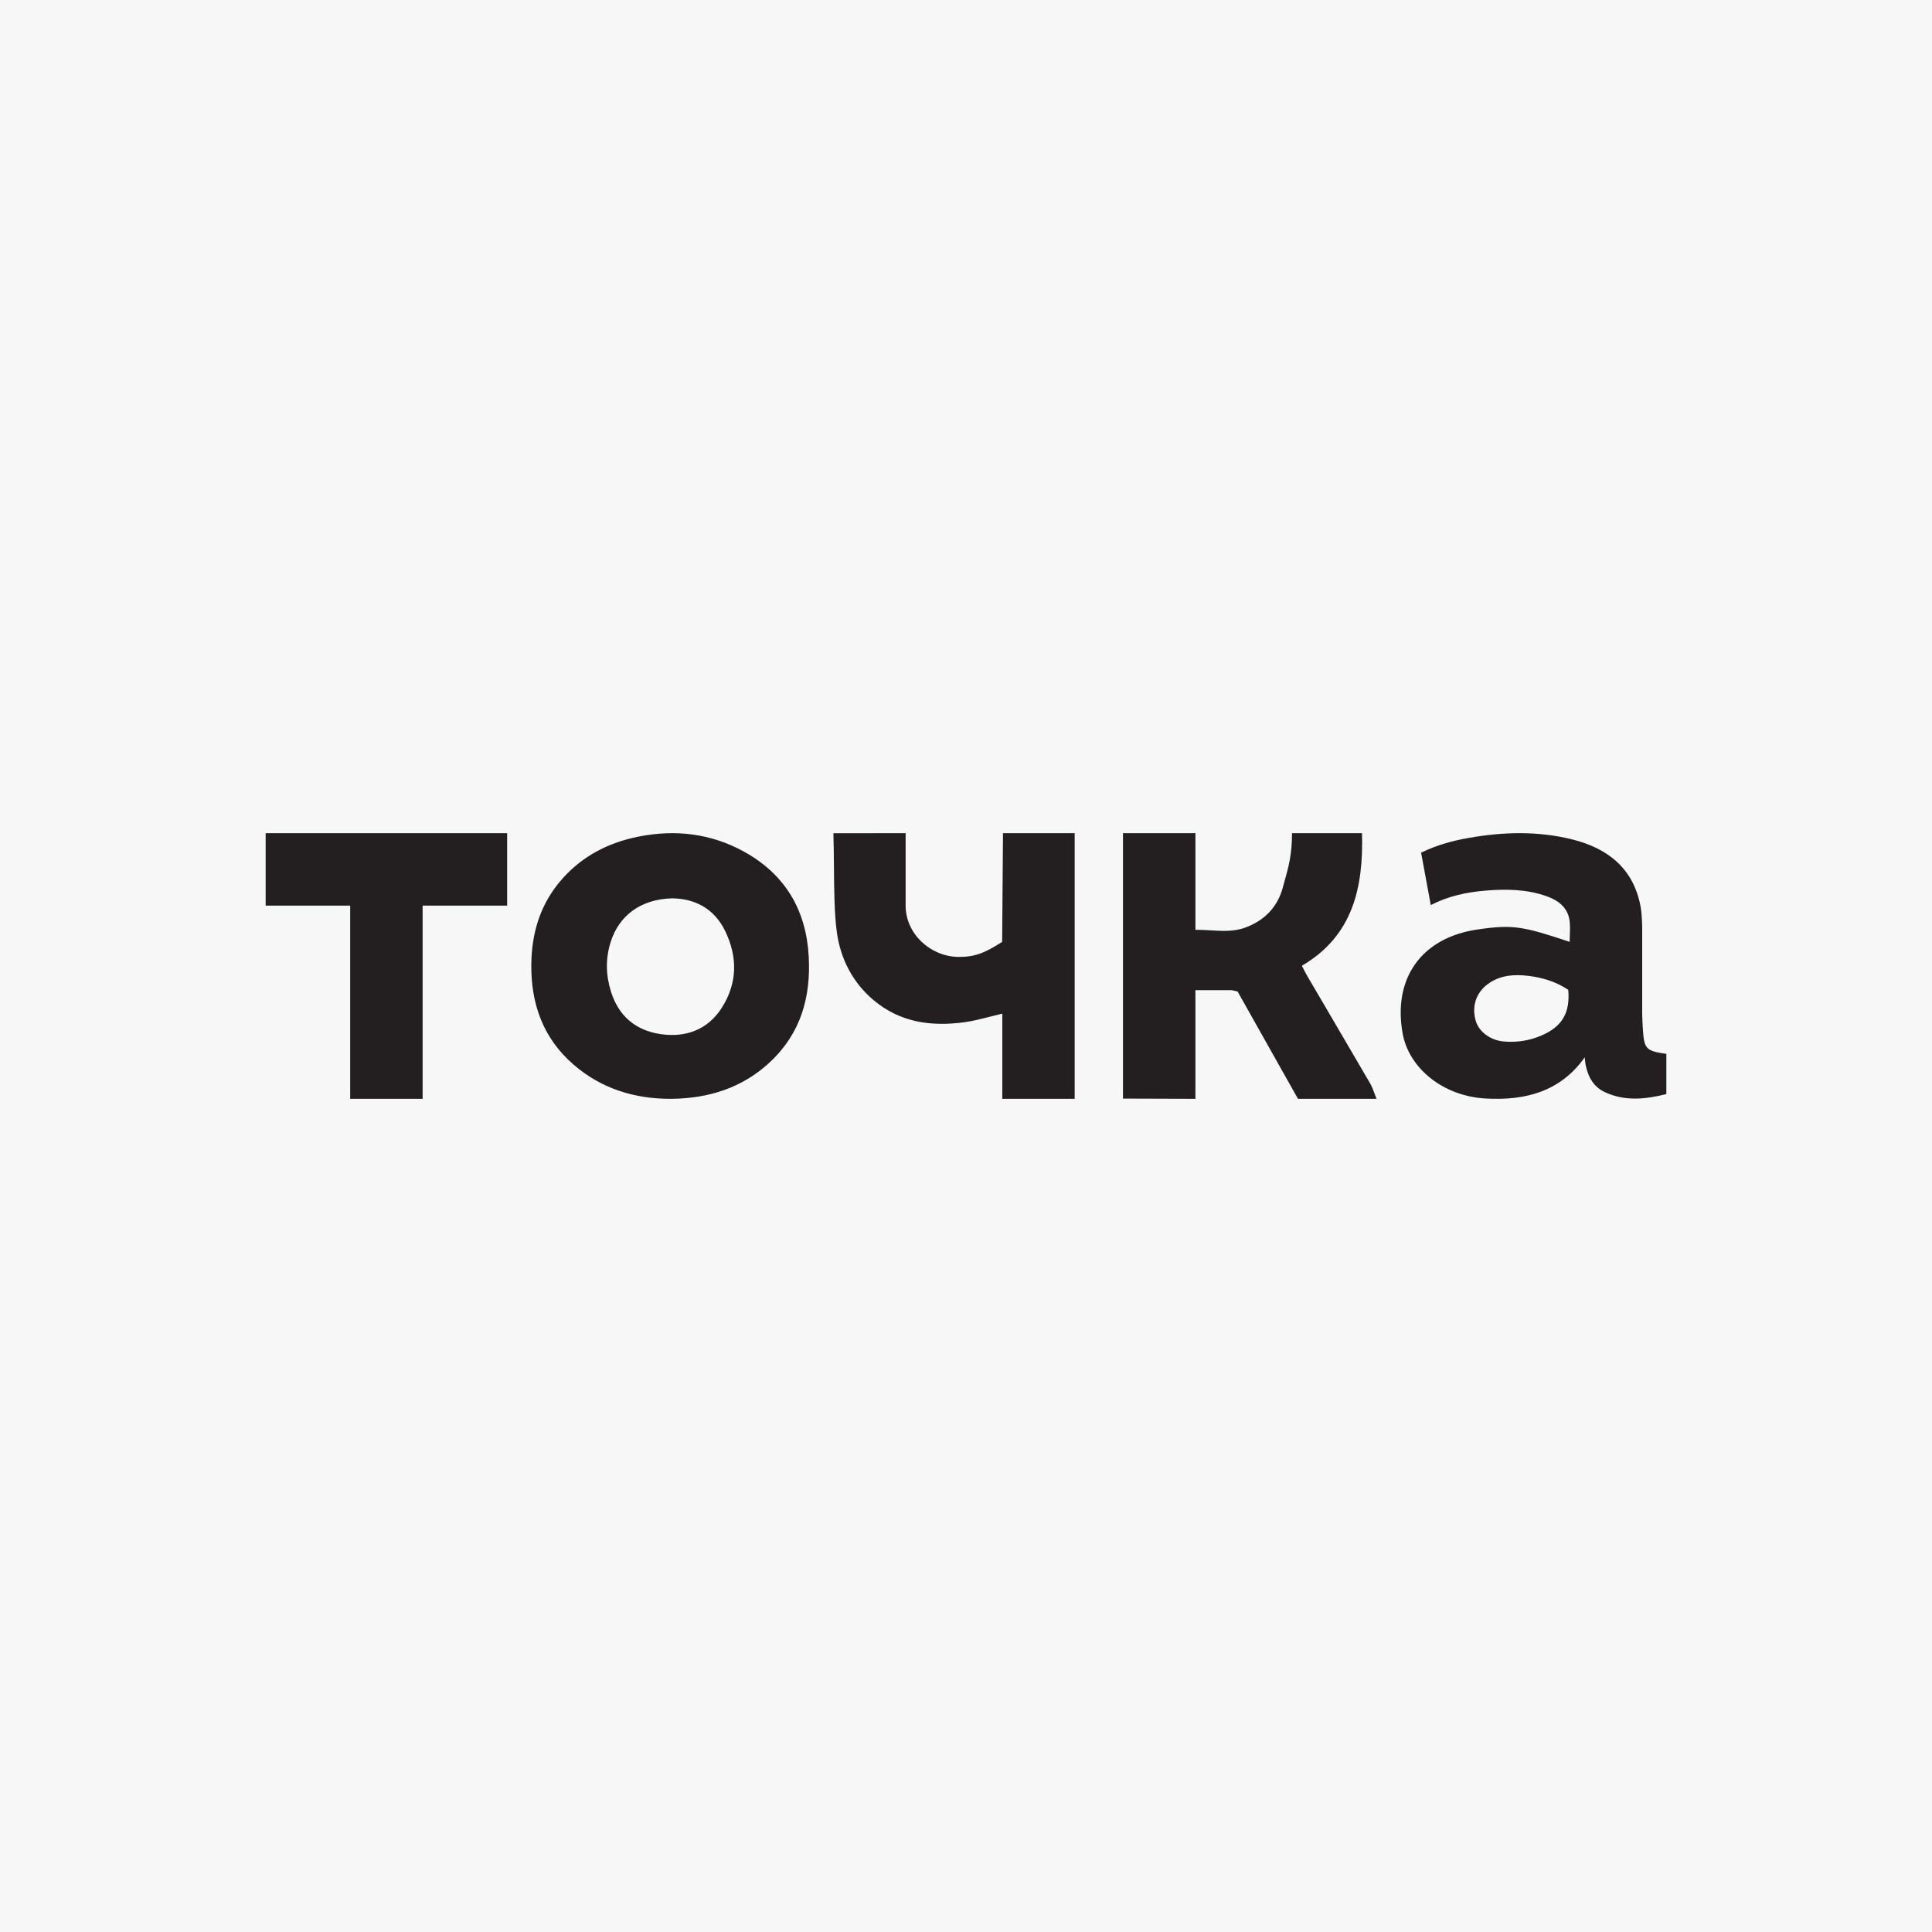 <?xml version="1.0" encoding="UTF-8"?> <svg xmlns="http://www.w3.org/2000/svg" width="640" height="640" viewBox="0 0 640 640" fill="none"> <rect width="640" height="640" fill="#F7F7F7"></rect> <g clip-path="url(#clip0_40_2224)"> <path fill-rule="evenodd" clip-rule="evenodd" d="M519.904 304.754C519.256 300.622 516.272 298.302 512.46 296.934C505.916 294.582 499.144 294.454 492.3 295.01C485.977 295.522 479.861 296.778 473.965 299.818C472.873 293.89 471.821 288.206 470.757 282.458C475.945 279.93 481.153 278.522 486.505 277.574C497.952 275.554 509.424 275.238 520.768 278.05C532.732 281.018 541.132 287.794 543.452 300.258C544.024 303.338 544 307.998 544 307.998V335.998C544 337.214 544.152 339.814 544.228 341.026C544.652 347.498 545.244 348.13 552 349.11V362.434C545.332 364.082 538.484 364.95 531.704 361.822C527.892 360.066 526.136 356.814 525.3 352.974C525.192 352.471 525.14 351.955 525.076 351.335V351.334V351.322C525.044 351.001 525.008 350.652 524.96 350.262C516.776 361.778 505.064 364.606 492.192 363.898C477.769 363.106 466.697 353.626 464.657 342.442C461.341 324.242 470.721 310.646 489.44 307.902C501.276 306.166 504.668 306.902 519.968 311.998C519.968 311.228 520 310.459 520.028 309.695C520.092 308.019 520.156 306.364 519.904 304.754ZM519.5 327.898C515.572 325.254 511.108 323.866 506.44 323.286C501.588 322.682 496.8 322.998 492.684 326.11C488.908 328.966 487.481 333.502 488.864 338.178C489.924 341.774 493.668 344.59 498.08 344.998C502.332 345.398 506.456 344.766 510.384 343.13C517.432 340.19 520.192 335.55 519.5 327.898ZM222.404 363.998C210.164 364.07 199.16 360.586 190.028 352.694C179.9 343.942 175.9 332.55 176 319.638C176.088 308.927 179.032 299.183 186.412 290.951C193.032 283.571 201.456 279.179 211.288 277.183C223.636 274.675 235.52 276.083 246.456 282.115C260.248 289.727 267.06 301.651 267.9 316.83C268.64 330.182 265.336 342.21 255.1 351.806C246.016 360.322 234.876 363.87 222.404 363.998ZM222.7 297.587C212.332 297.835 205.056 303.223 202.276 312.095C200.568 317.562 200.676 322.986 202.38 328.454C204.856 336.394 210.34 341.27 218.692 342.542C227.152 343.826 234.42 341.11 239.044 333.934C244.304 325.762 244.404 317.034 240.208 308.391C236.616 300.987 230.216 297.675 222.7 297.587ZM396 328H408L409.96 328.44L412.724 333.352L412.768 333.429C418.537 343.681 424.304 353.927 429.972 364H456C455.727 363.333 455.494 362.703 455.272 362.106C454.832 360.92 454.442 359.866 453.888 358.912C449.435 351.25 444.952 343.609 440.469 335.969L440.439 335.917L440.418 335.882C437.968 331.705 435.518 327.529 433.072 323.348C432.647 322.63 432.265 321.883 431.853 321.077L431.852 321.075C431.663 320.706 431.468 320.325 431.26 319.928C448.16 310.004 451.672 294.08 451.184 276H428C428 283.094 426.83 287.266 425.455 292.169V292.169L425.454 292.172C425.279 292.798 425.1 293.435 424.92 294.092C423.108 300.72 418.604 305.148 412.168 307.392C408.603 308.635 404.792 308.412 400.886 308.183C399.27 308.089 397.638 307.993 396 308V276H372V363.924L396 364V328ZM332.258 276H356.002V364H332.026V335.78C330.611 336.108 329.234 336.461 327.88 336.808C325.013 337.543 322.248 338.252 319.442 338.632C308.558 340.104 298.194 338.764 289.318 331.256C282.454 325.448 278.434 317.66 277.218 308.824C276.392 302.832 276.323 294.964 276.253 287.06V287.06C276.22 283.325 276.187 279.581 276.074 276.024L300.002 276V280V300C300.002 309.42 308.302 316.852 317.338 316.984C322.918 317.064 326.174 315.704 331.974 312.024L332.258 276ZM116 364H140V300H168V276H88V300H116V364Z" fill="#231F20"></path> </g> <defs> <clipPath id="clip0_40_2224"> <rect width="116" height="22" fill="white" transform="translate(88 276) scale(4)"></rect> </clipPath> </defs> </svg> 